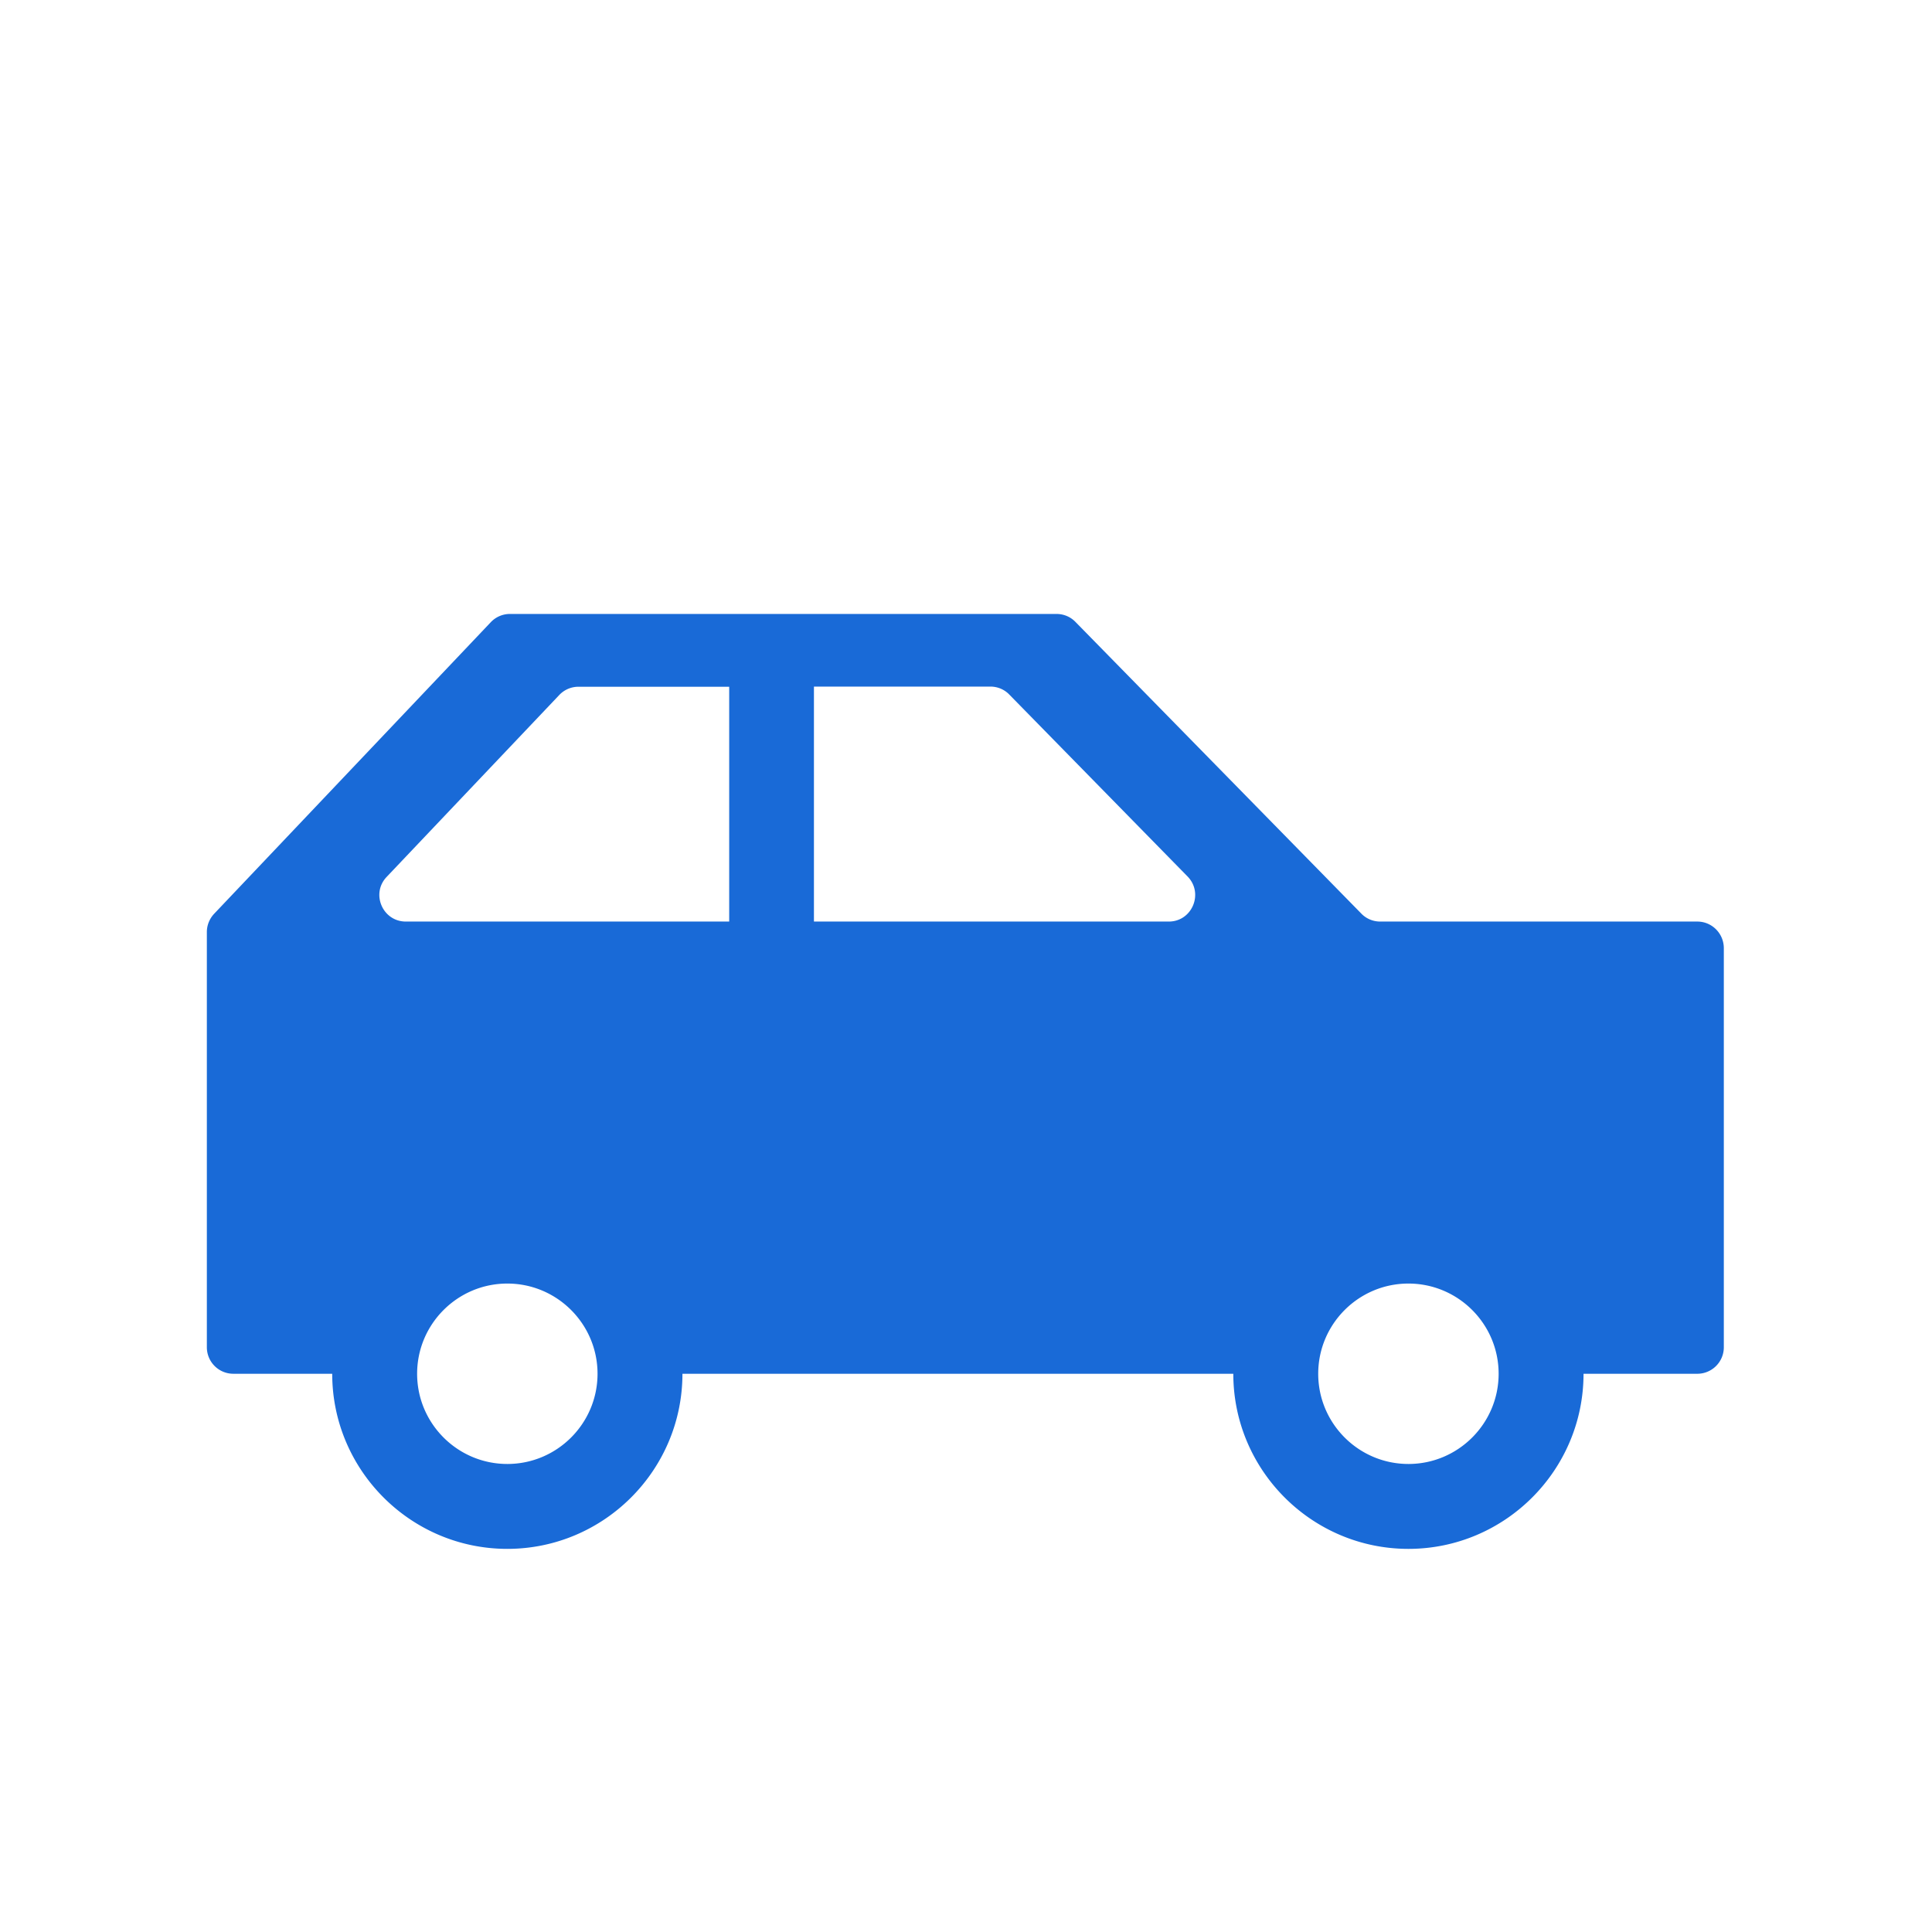 <svg class="icon" viewBox="0 0 1024 1024" xmlns="http://www.w3.org/2000/svg" width="200" height="200"><path d="M899.598 488.445H731.55c-3.78 0-7.383-1.494-10.02-4.218l-151.523-154.6c-2.637-2.725-6.24-4.219-10.02-4.219H270.301a13.96 13.96 0 0 0-10.196 4.395L113.504 484.314c-2.461 2.637-3.867 6.065-3.867 9.668v220.079c0 7.734 6.24 14.062 14.062 14.062h52.383c0 51.152 41.66 92.813 92.813 92.813s92.812-41.66 92.812-92.813H653.68c0 51.152 41.66 92.813 92.812 92.813s92.813-41.66 92.813-92.813h60.293c7.734 0 14.062-6.24 14.062-14.062V502.42c-.088-7.734-6.328-13.975-14.062-13.975zm-630.703 287.49c-26.368 0-47.813-21.445-47.813-47.812s21.445-47.812 47.813-47.812 47.812 21.445 47.812 47.812-21.445 47.813-47.812 47.813zm117.51-287.49h-171.3c-12.304 0-18.632-14.765-10.195-23.642l91.494-96.416a13.96 13.96 0 0 1 10.196-4.395h79.892v124.453zm233.085 0H431.404v-124.54h93.516c3.78 0 7.383 1.493 10.02 4.218l94.482 96.416c8.701 8.877 2.46 23.906-9.932 23.906zm127.002 287.49c-26.367 0-47.812-21.445-47.812-47.812s21.445-47.812 47.812-47.812 47.813 21.445 47.813 47.812-21.446 47.813-47.813 47.813z" fill="#196AD7"/></svg>